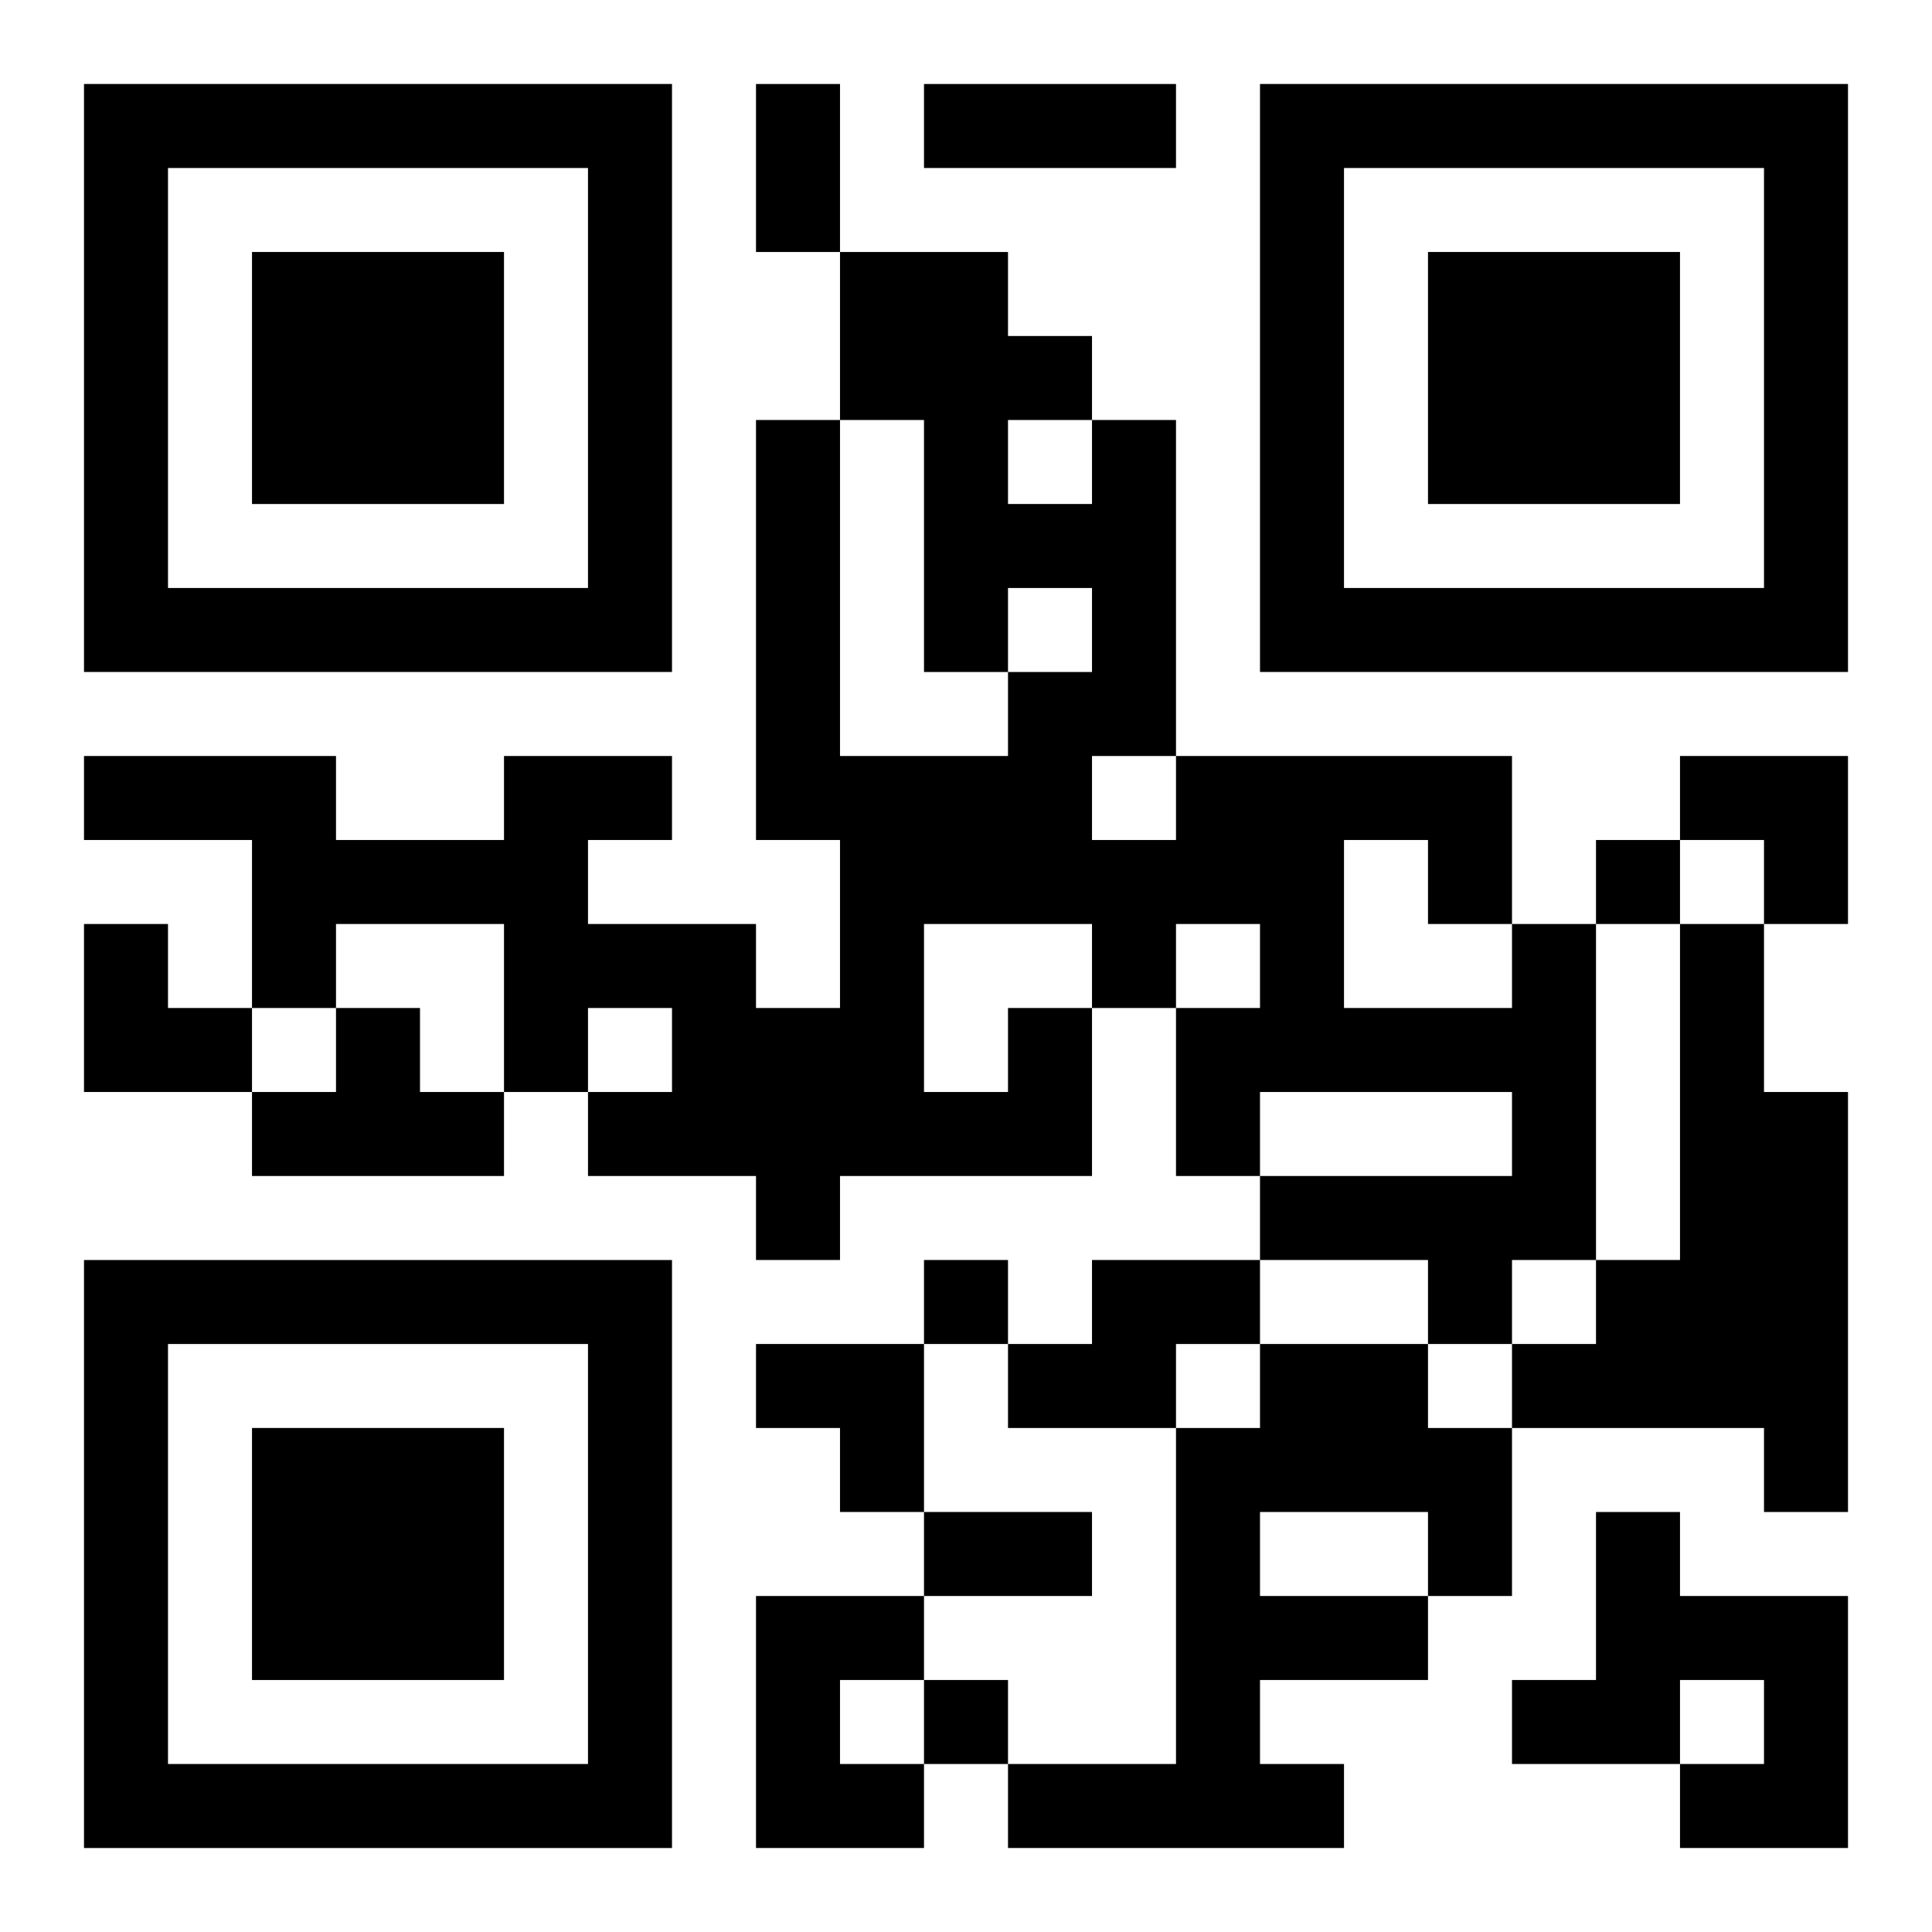 <?xml version="1.0" encoding="UTF-8"?>
<svg width="250" height="250" baseProfile="full" version="1.1" viewBox="-1 -1 23 23" xmlns="http://www.w3.org/2000/svg" xmlns:xlink="http://www.w3.org/1999/xlink"><symbol id="a"><path d="m0 7v7h7v-7h-7zm1 1h5v5h-5v-5zm1 1v3h3v-3h-3z"/></symbol><use y="-7" xlink:href="#a"/><use y="7" xlink:href="#a"/><use x="14" y="-7" xlink:href="#a"/><path d="m19 10h1v2h1v5h-1v-1h-3v-1h1v-1h1v-4m-16 1h1v1h1v1h-3v-1h1v-1m8 0h1v2h-3v1h-1v-1h-2v-1h1v-1h-1v1h-1v-2h-2v1h-1v-2h-2v-1h3v1h2v-1h2v1h-1v1h2v1h1v-2h-1v-5h1v4h2v-1h1v-1h-1v1h-1v-3h-1v-2h2v1h1v1h1v4h4v2h1v4h-1v1h-1v-1h-2v-1h3v-1h-3v1h-1v-2h1v-1h-1v1h-1v-1h-2v2h1v-1m4-2v2h2v-1h-1v-1h-1m-4-5v1h1v-1h-1m1 4v1h1v-1h-1m0 6h2v1h-1v1h-2v-1h1v-1m2 1h2v1h1v2h-1v1h-2v1h1v1h-4v-1h2v-4h1v-1m0 2v1h2v-1h-2m4 0h1v1h2v3h-2v-1h1v-1h-1v1h-2v-1h1v-2m-10 1h2v1h-1v1h1v1h-2v-3m10-9v1h1v-1h-1m-8 5v1h1v-1h-1m0 5v1h1v-1h-1m-2-19h1v2h-1v-2m2 0h3v1h-3v-1m0 17h2v1h-2v-1m9-9h2v2h-1v-1h-1zm-19 2h1v1h1v1h-2zm8 5h2v2h-1v-1h-1z"/></svg>

